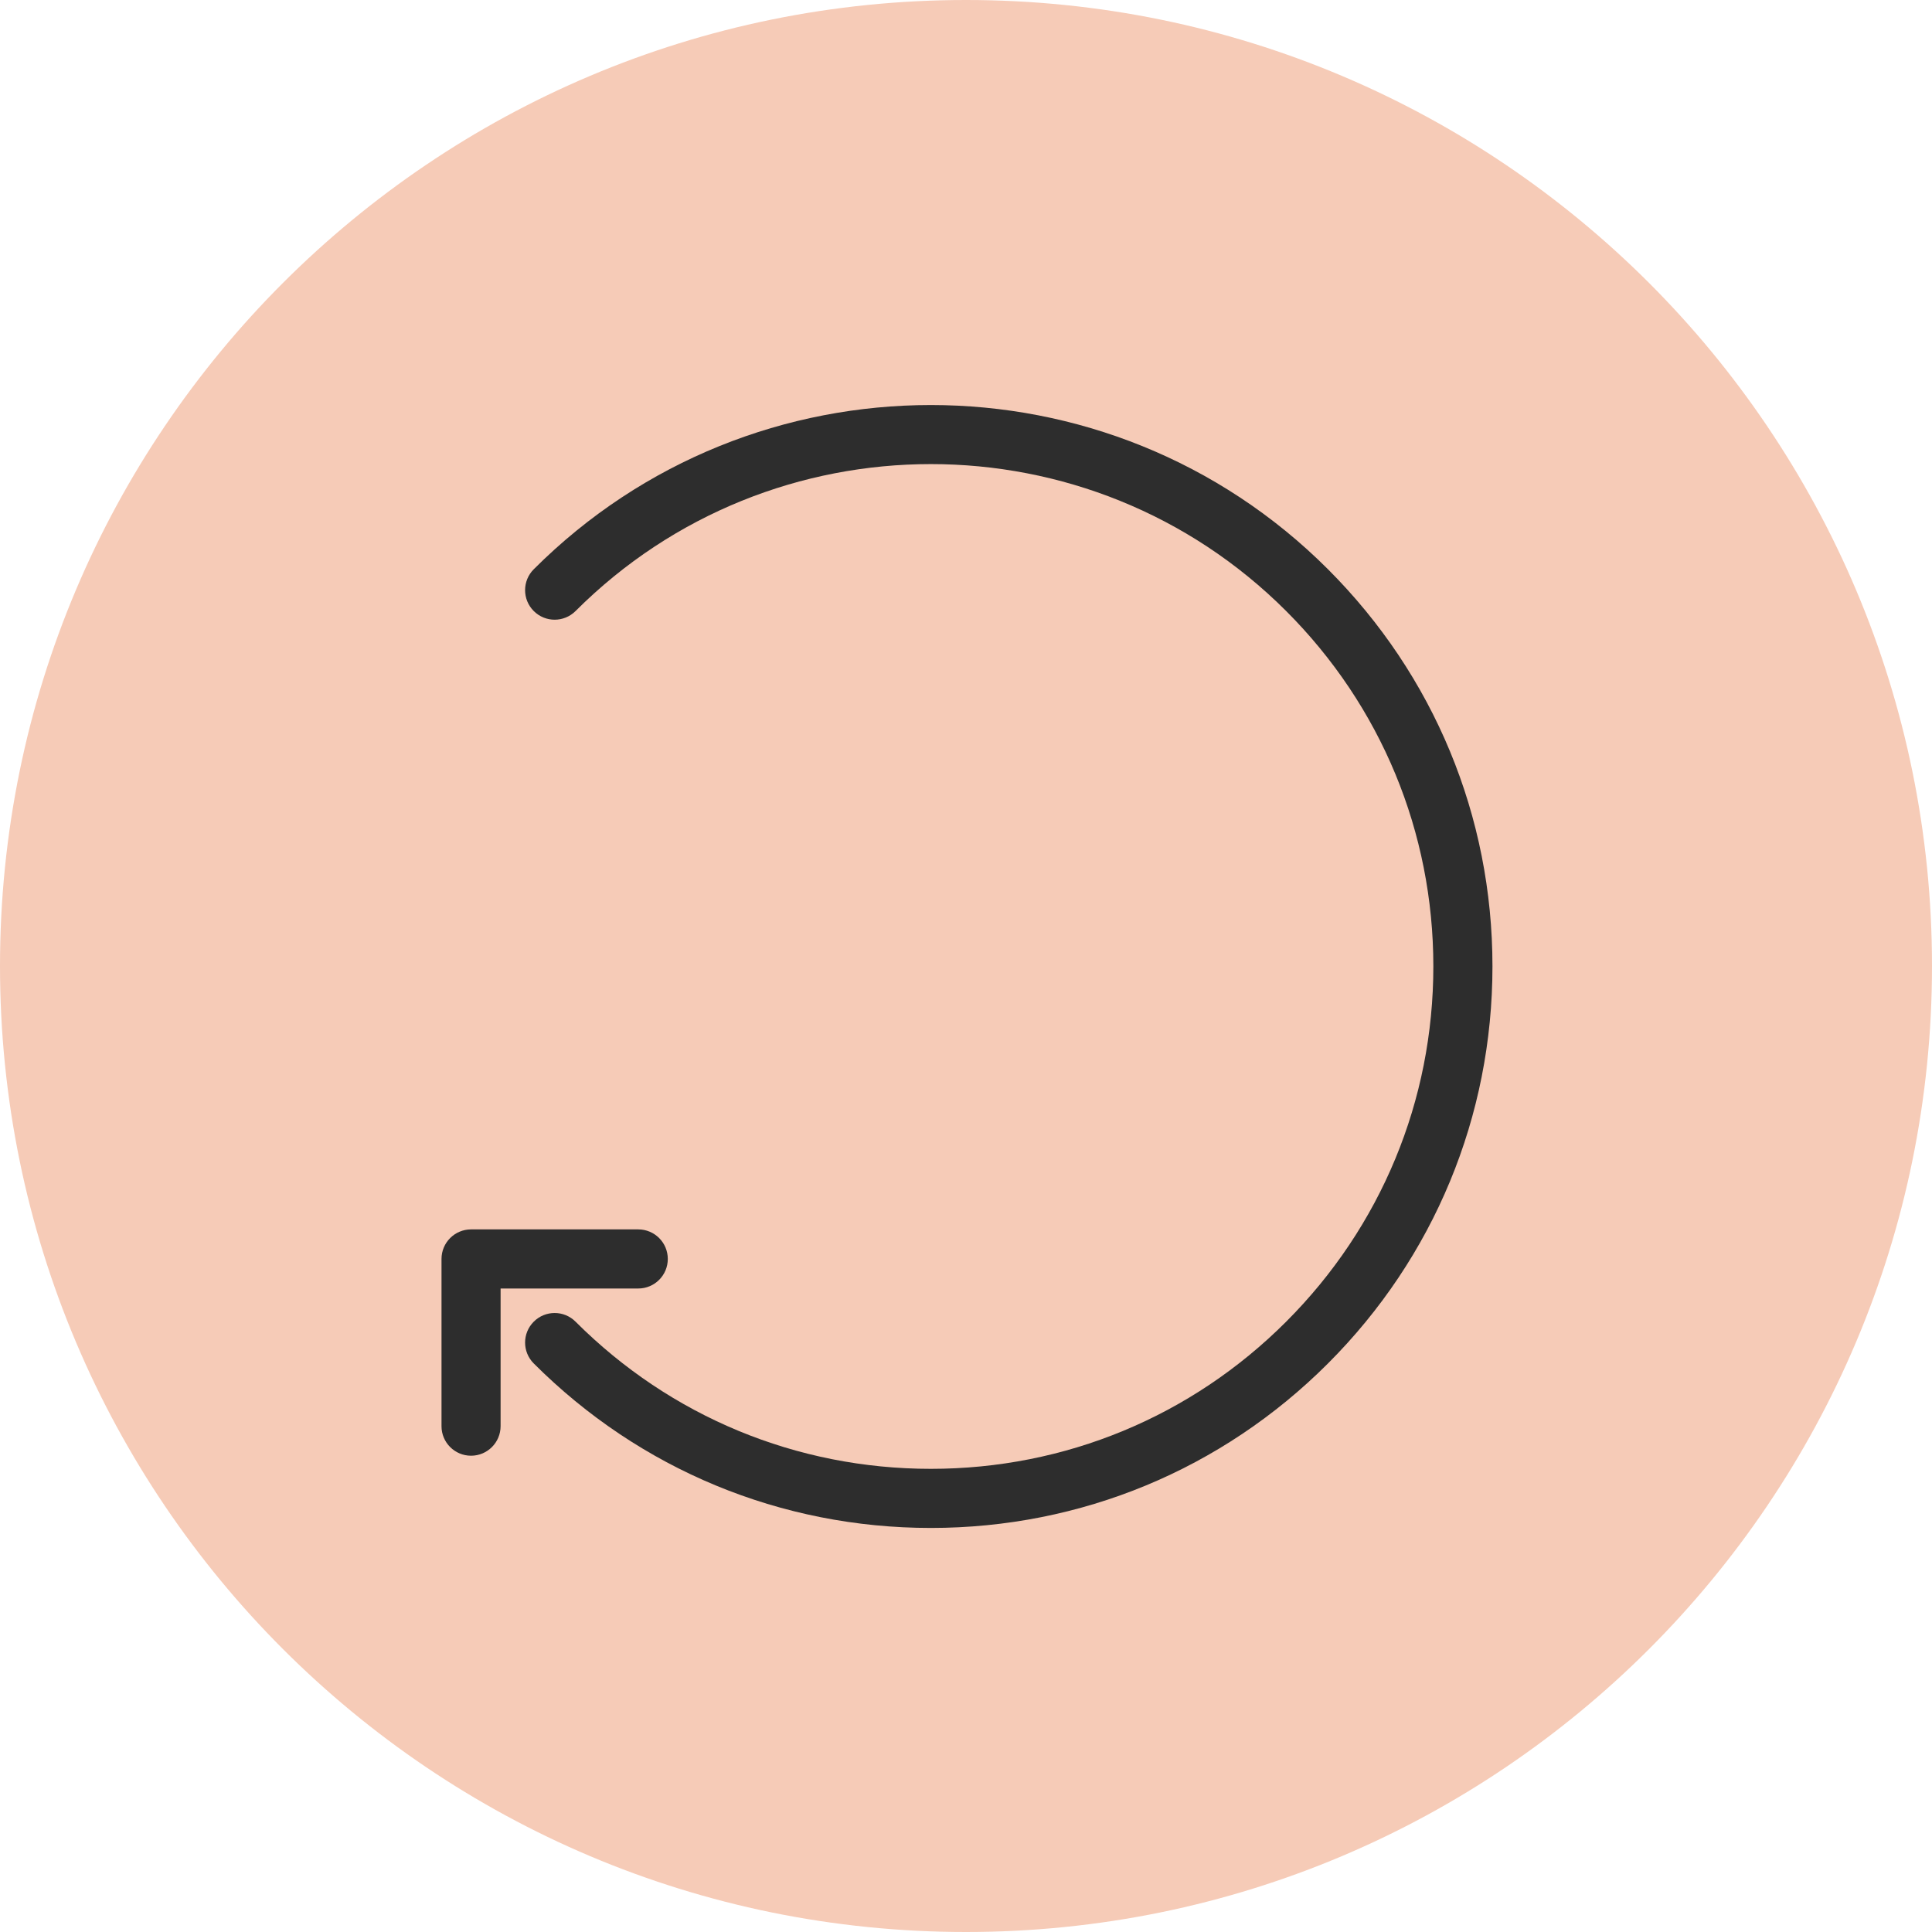 <svg version="1.2" preserveAspectRatio="xMidYMid meet" height="1200" viewBox="0 0 900 900" zoomAndPan="magnify" width="1200" xmlns:xlink="http://www.w3.org/1999/xlink" xmlns="http://www.w3.org/2000/svg"><defs><clipPath id="06fe188d62"><path d="M 450 0 C 201.473 0 0 201.473 0 450 C 0 698.527 201.473 900 450 900 C 698.527 900 900 698.527 900 450 C 900 201.473 698.527 0 450 0 Z M 450 0"></path></clipPath><clipPath id="a0b1bb9f7a"><path d="M 244 188.277 L 696 188.277 L 696 711.777 L 244 711.777 Z M 244 188.277"></path></clipPath></defs><g id="7595c8af94"><g clip-path="url(#06fe188d62)" clip-rule="nonzero"><rect style="fill:#f6cbb7;fill-opacity:1;stroke:none;" height="900" y="0" width="900" x="0"></rect></g><g clip-path="url(#a0b1bb9f7a)" clip-rule="nonzero"><path d="M 268.113 284.648 C 359.391 193.387 507.859 193.359 599.148 284.648 C 643.348 328.848 667.707 387.641 667.707 450.168 C 667.707 512.691 643.348 571.473 599.148 615.684 C 554.953 659.898 496.145 684.242 433.633 684.242 C 371.094 684.242 312.328 659.883 268.113 615.684 C 262.73 610.301 254.027 610.301 248.645 615.684 C 243.262 621.066 243.262 629.77 248.645 635.152 C 298.047 684.559 363.742 711.777 433.633 711.777 C 503.512 711.777 569.203 684.559 618.621 635.152 C 668.023 585.738 695.246 520.043 695.246 450.168 C 695.246 380.273 668.023 314.598 618.621 265.18 C 567.617 214.18 500.617 188.68 433.633 188.68 C 366.633 188.68 299.645 214.18 248.645 265.18 C 243.262 270.562 243.262 279.266 248.645 284.648 C 254.027 290.031 262.73 290.02 268.113 284.648 Z M 268.113 284.648" style="stroke:none;fill-rule:nonzero;fill:#2d2d2d;fill-opacity:1;"></path></g><path d="M 219.426 678.129 C 227.043 678.129 233.195 671.957 233.195 664.359 L 233.195 600.234 L 297.32 600.234 C 304.934 600.234 311.086 594.066 311.086 586.465 C 311.086 578.867 304.934 572.699 297.32 572.699 L 219.441 572.699 C 211.828 572.699 205.672 578.867 205.672 586.465 L 205.672 664.359 C 205.656 671.957 211.828 678.129 219.426 678.129 Z M 219.426 678.129" style="stroke:none;fill-rule:nonzero;fill:#2d2d2d;fill-opacity:1;"></path></g></svg>